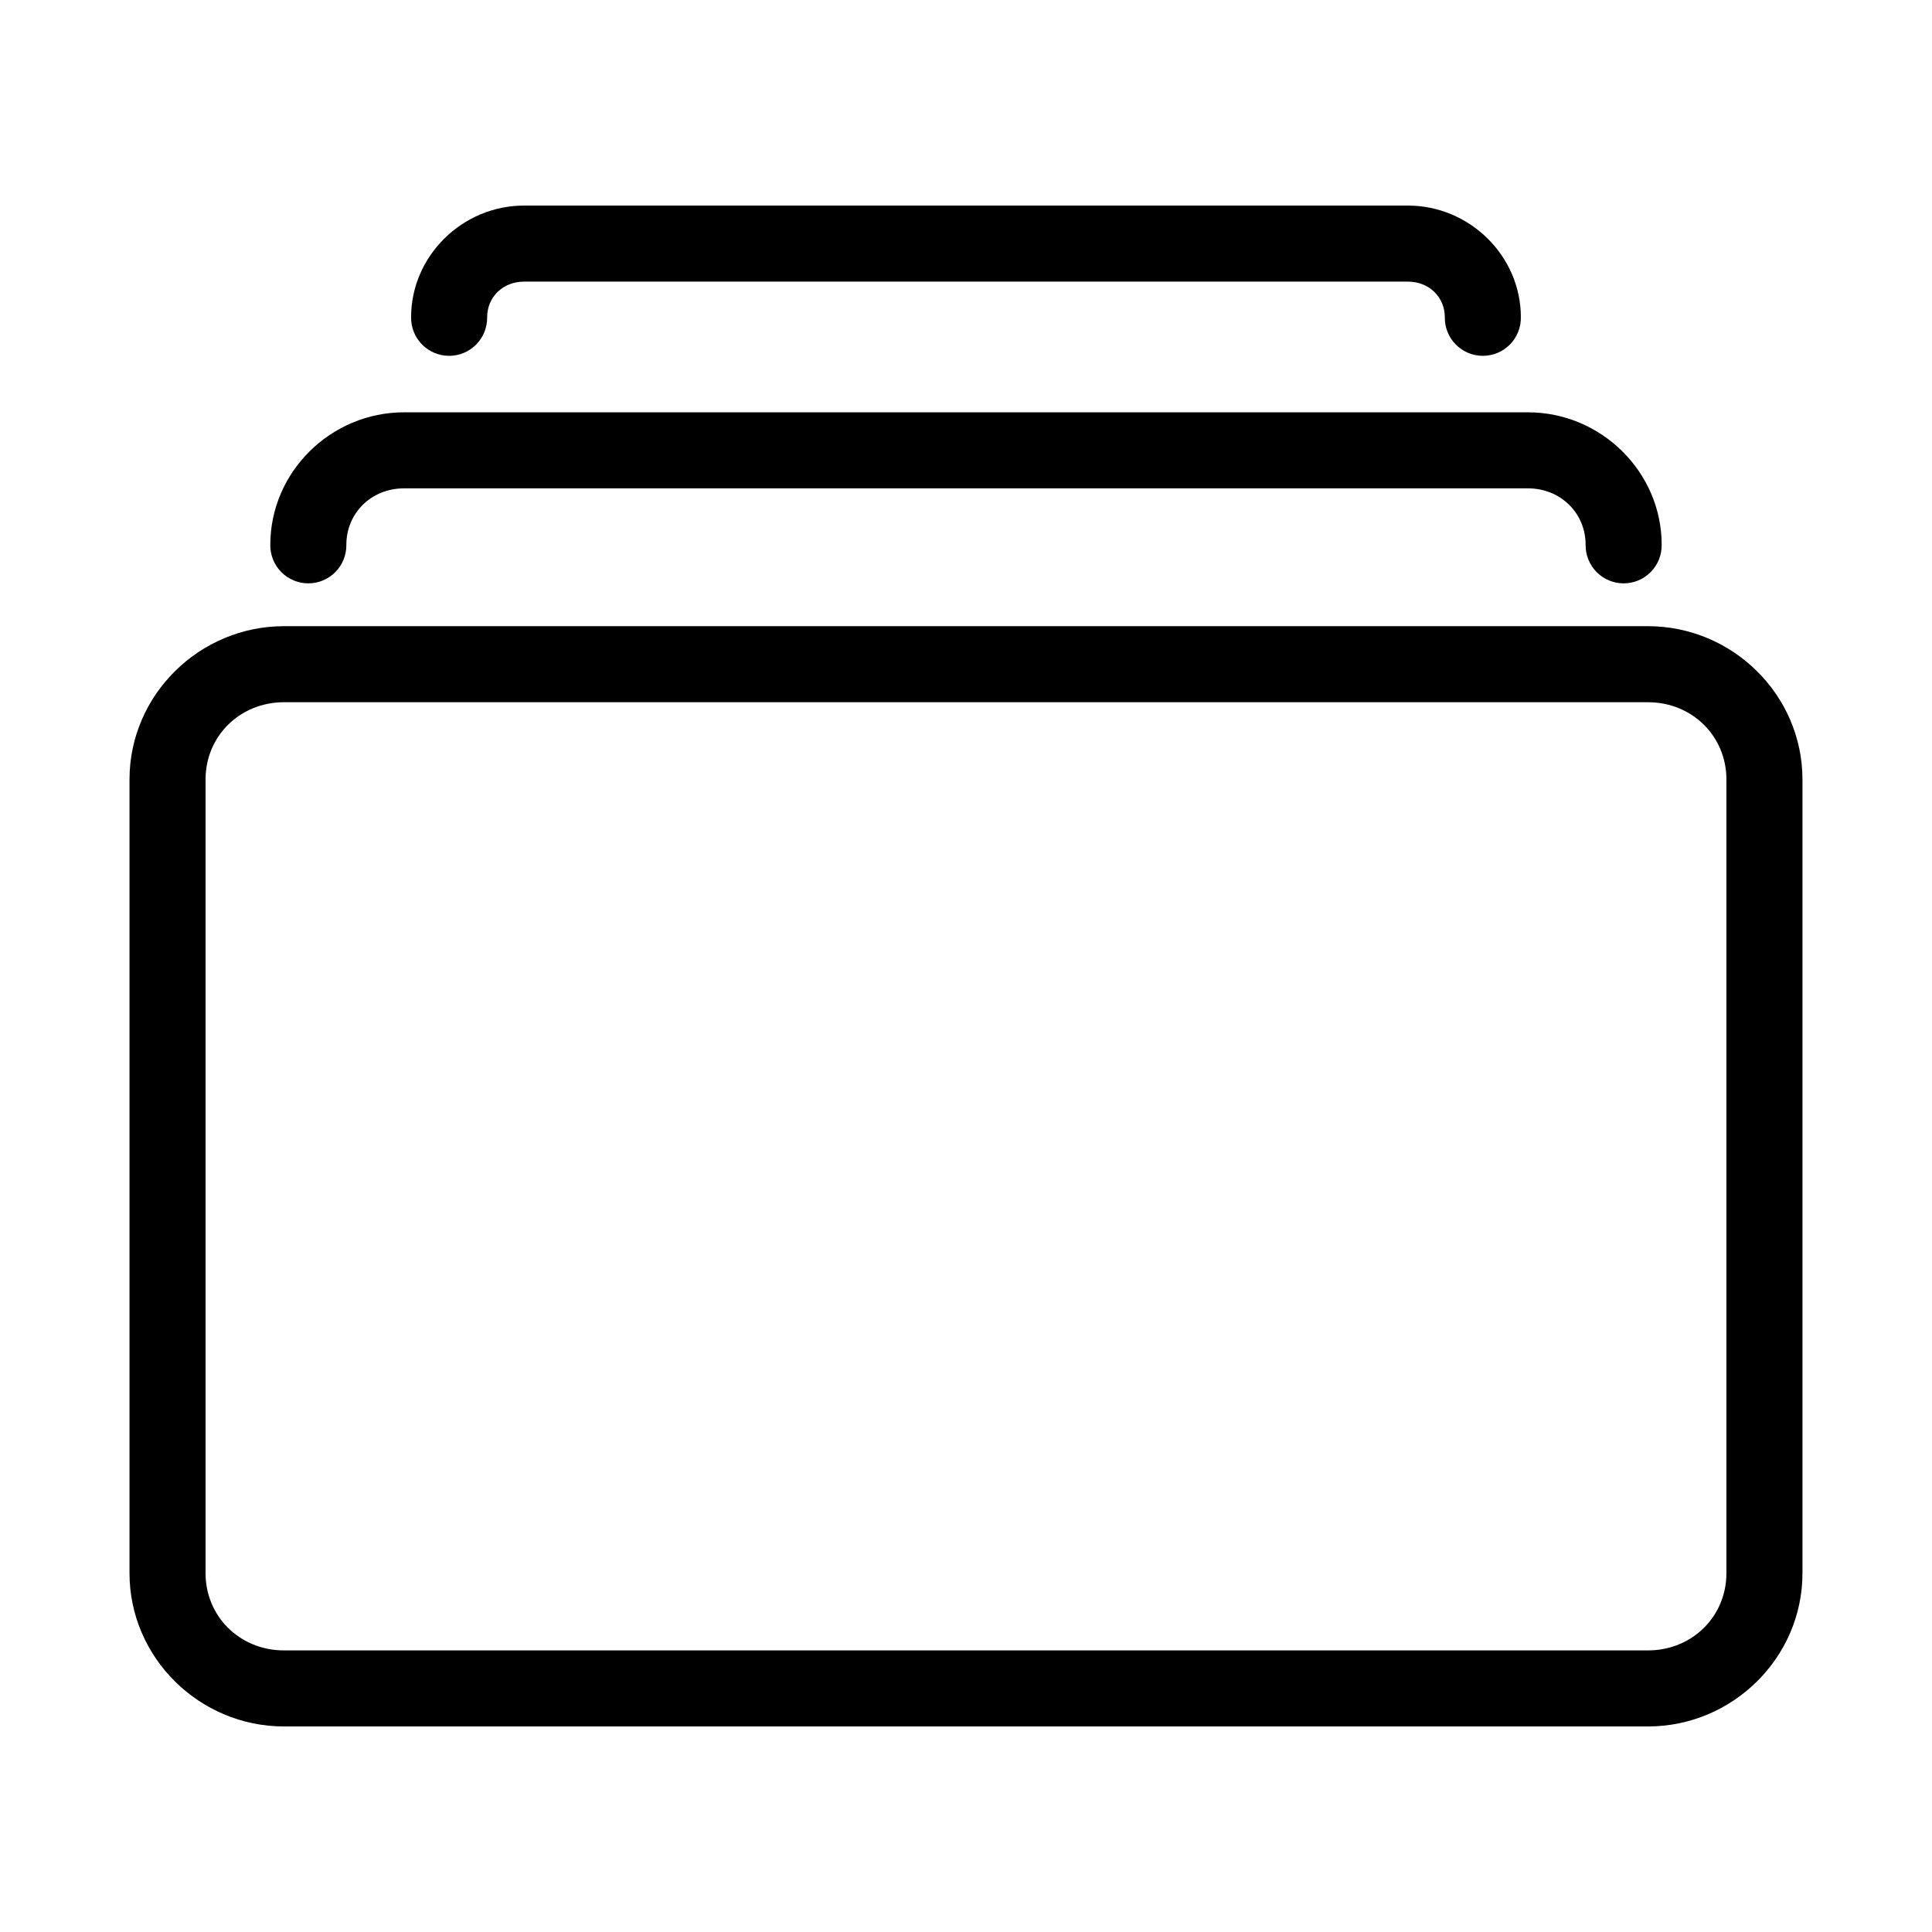 <?xml version="1.0" encoding="UTF-8"?>
<!-- Uploaded to: ICON Repo, www.iconrepo.com, Generator: ICON Repo Mixer Tools -->
<svg fill="#000000" width="800px" height="800px" version="1.1" viewBox="144 144 512 512" xmlns="http://www.w3.org/2000/svg">
 <path d="m282.86 198.48c-16.281 0-29.914 13.316-29.914 29.598-0.039 2.695 1.008 5.297 2.898 7.219 1.895 1.918 4.481 3 7.176 3 2.699 0 5.285-1.082 7.176-3 1.895-1.922 2.941-4.523 2.902-7.219 0-5.367 4.199-9.445 9.762-9.445h234.27c5.562 0 9.762 4.078 9.762 9.445-0.039 2.695 1.008 5.297 2.902 7.219 1.895 1.918 4.477 3 7.176 3 2.695 0 5.281-1.082 7.176-3 1.895-1.922 2.938-4.523 2.898-7.219 0-16.281-13.629-29.598-29.914-29.598zm-31.805 54.789c-19.352 0-35.422 15.781-35.422 35.109-0.039 2.695 1.004 5.297 2.898 7.215 1.895 1.922 4.481 3.004 7.176 3.004 2.699 0 5.281-1.082 7.176-3.004 1.895-1.918 2.941-4.519 2.902-7.215 0-8.414 6.637-14.957 15.27-14.957h297.88c8.633 0 15.27 6.543 15.27 14.957-0.035 2.695 1.008 5.297 2.902 7.215 1.895 1.922 4.477 3.004 7.176 3.004 2.699 0 5.281-1.082 7.176-3.004 1.895-1.918 2.938-4.519 2.898-7.215 0-19.328-16.07-35.109-35.422-35.109zm-31.801 56.676c-22.426 0-40.934 18.25-40.934 40.621v210.34c0 22.371 18.508 40.621 40.934 40.621h361.48c22.426 0 40.938-18.25 40.938-40.621v-210.34c0-22.371-18.512-40.621-40.938-40.621zm0 20.152h361.48c11.707 0 20.785 9.012 20.785 20.469v210.34c0 11.457-9.078 20.469-20.785 20.469h-361.48c-11.707 0-20.781-9.012-20.781-20.469v-210.34c0-11.457 9.074-20.469 20.781-20.469z"/>
</svg>